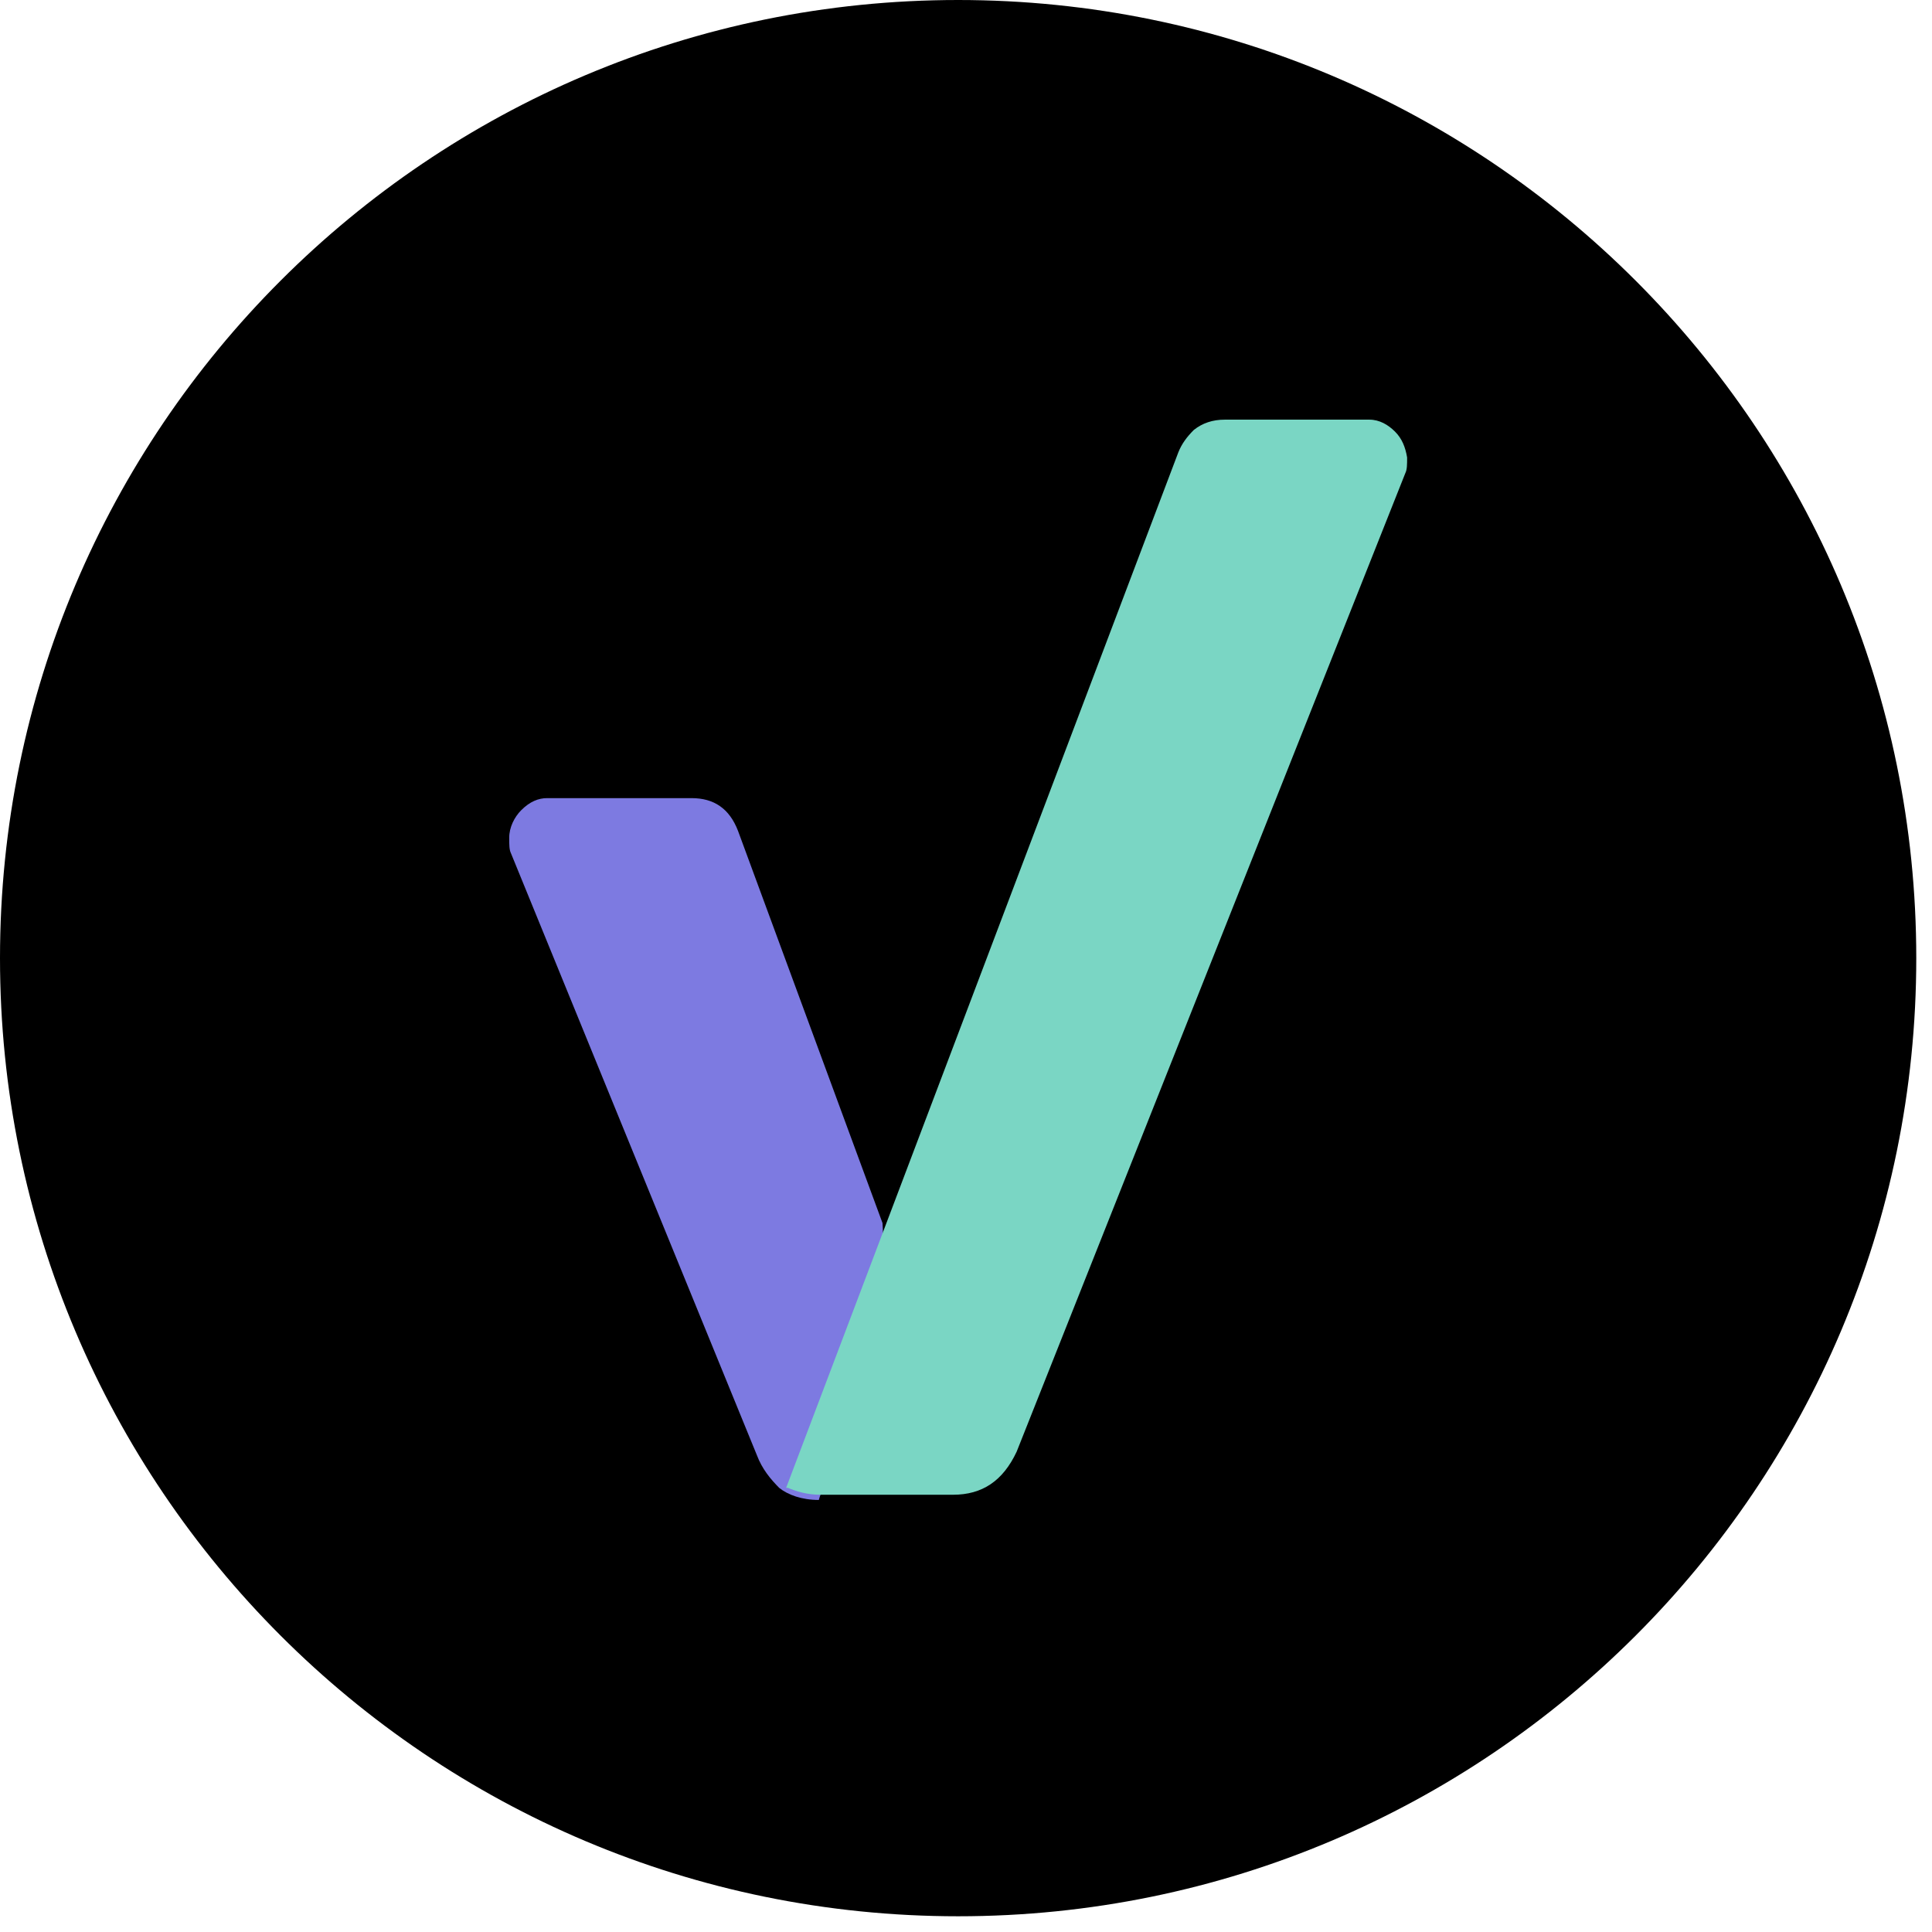 <svg width="72" height="72" viewBox="0 0 72 72" fill="none" xmlns="http://www.w3.org/2000/svg">
<path d="M35.707 71.414C55.427 71.414 71.414 55.427 71.414 35.707C71.414 15.986 55.427 0 35.707 0C15.987 0 0 15.986 0 35.707C0 55.427 15.987 71.414 35.707 71.414Z" fill="black"/>
<path d="M32.888 45.578L27.503 30.962C27.182 30.129 26.605 29.744 25.772 29.744H20.387C20.066 29.744 19.746 29.872 19.425 30.193C19.169 30.449 18.977 30.834 18.977 31.219C18.977 31.475 18.977 31.667 19.041 31.796L28.208 54.233C28.4 54.745 28.721 55.13 29.041 55.451C29.362 55.707 29.875 55.899 30.515 55.899C30.515 55.771 33.144 48.976 32.888 45.578Z" fill="#7D7AE1"/>
<path d="M51.99 16.087C51.734 15.831 51.413 15.639 51.029 15.639H45.644C45.195 15.639 44.81 15.767 44.49 16.023C44.233 16.28 44.041 16.536 43.913 16.857L29.297 55.448C29.297 55.448 29.297 55.448 29.361 55.448C29.681 55.577 30.066 55.705 30.579 55.705H35.515C36.605 55.705 37.374 55.192 37.887 54.102L52.375 17.626C52.439 17.498 52.439 17.305 52.439 17.049C52.375 16.664 52.247 16.344 51.99 16.087Z" fill="#7AD6C4"/>
</svg>
